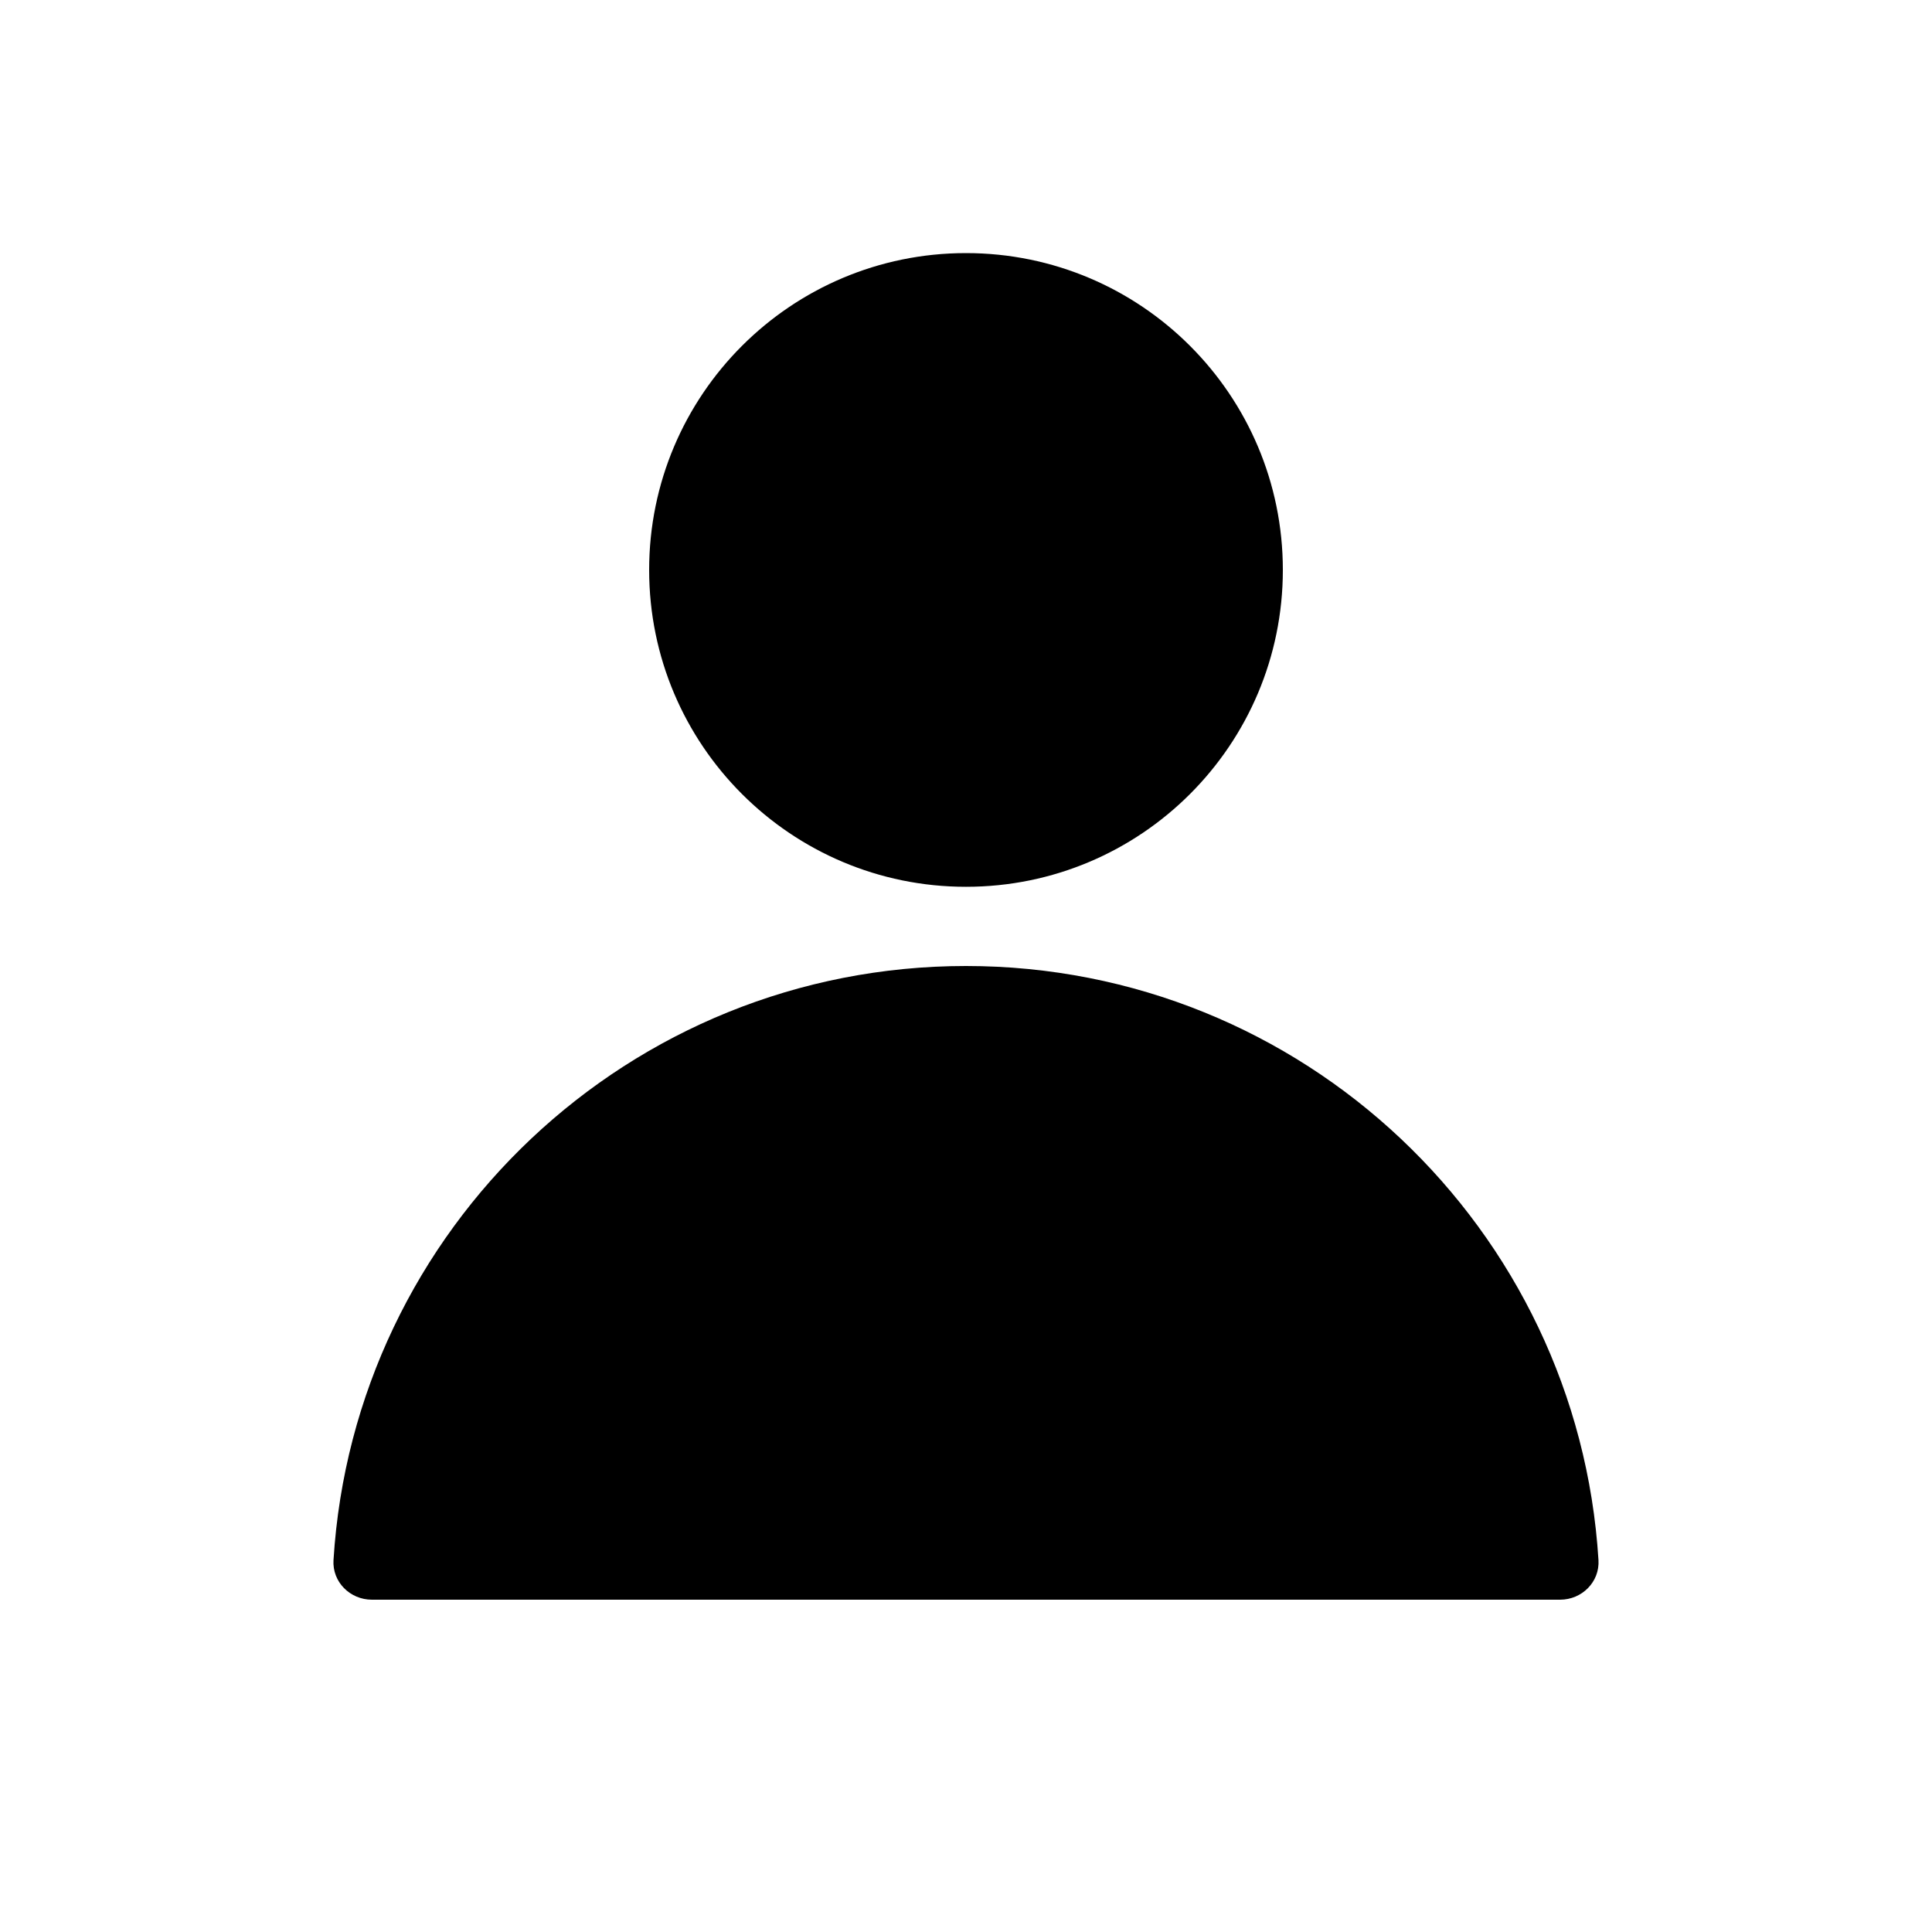 <?xml version="1.0" encoding="UTF-8"?>
<!-- Uploaded to: SVG Repo, www.svgrepo.com, Generator: SVG Repo Mixer Tools -->
<svg fill="#000000" width="800px" height="800px" version="1.1" viewBox="144 144 512 512" xmlns="http://www.w3.org/2000/svg">
 <path d="m400 379.01c46.371 0 83.969-37.594 83.969-83.969s-37.598-83.969-83.969-83.969c-46.375 0-83.969 37.594-83.969 83.969s37.594 83.969 83.969 83.969zm-167.62 178.43c-0.355 5.785 4.379 10.496 10.176 10.496h314.88c5.797 0 10.531-4.711 10.176-10.496-5.418-87.859-78.391-157.44-167.61-157.44-89.227 0-162.2 69.578-167.62 157.44z" fill-rule="evenodd"/>
</svg>